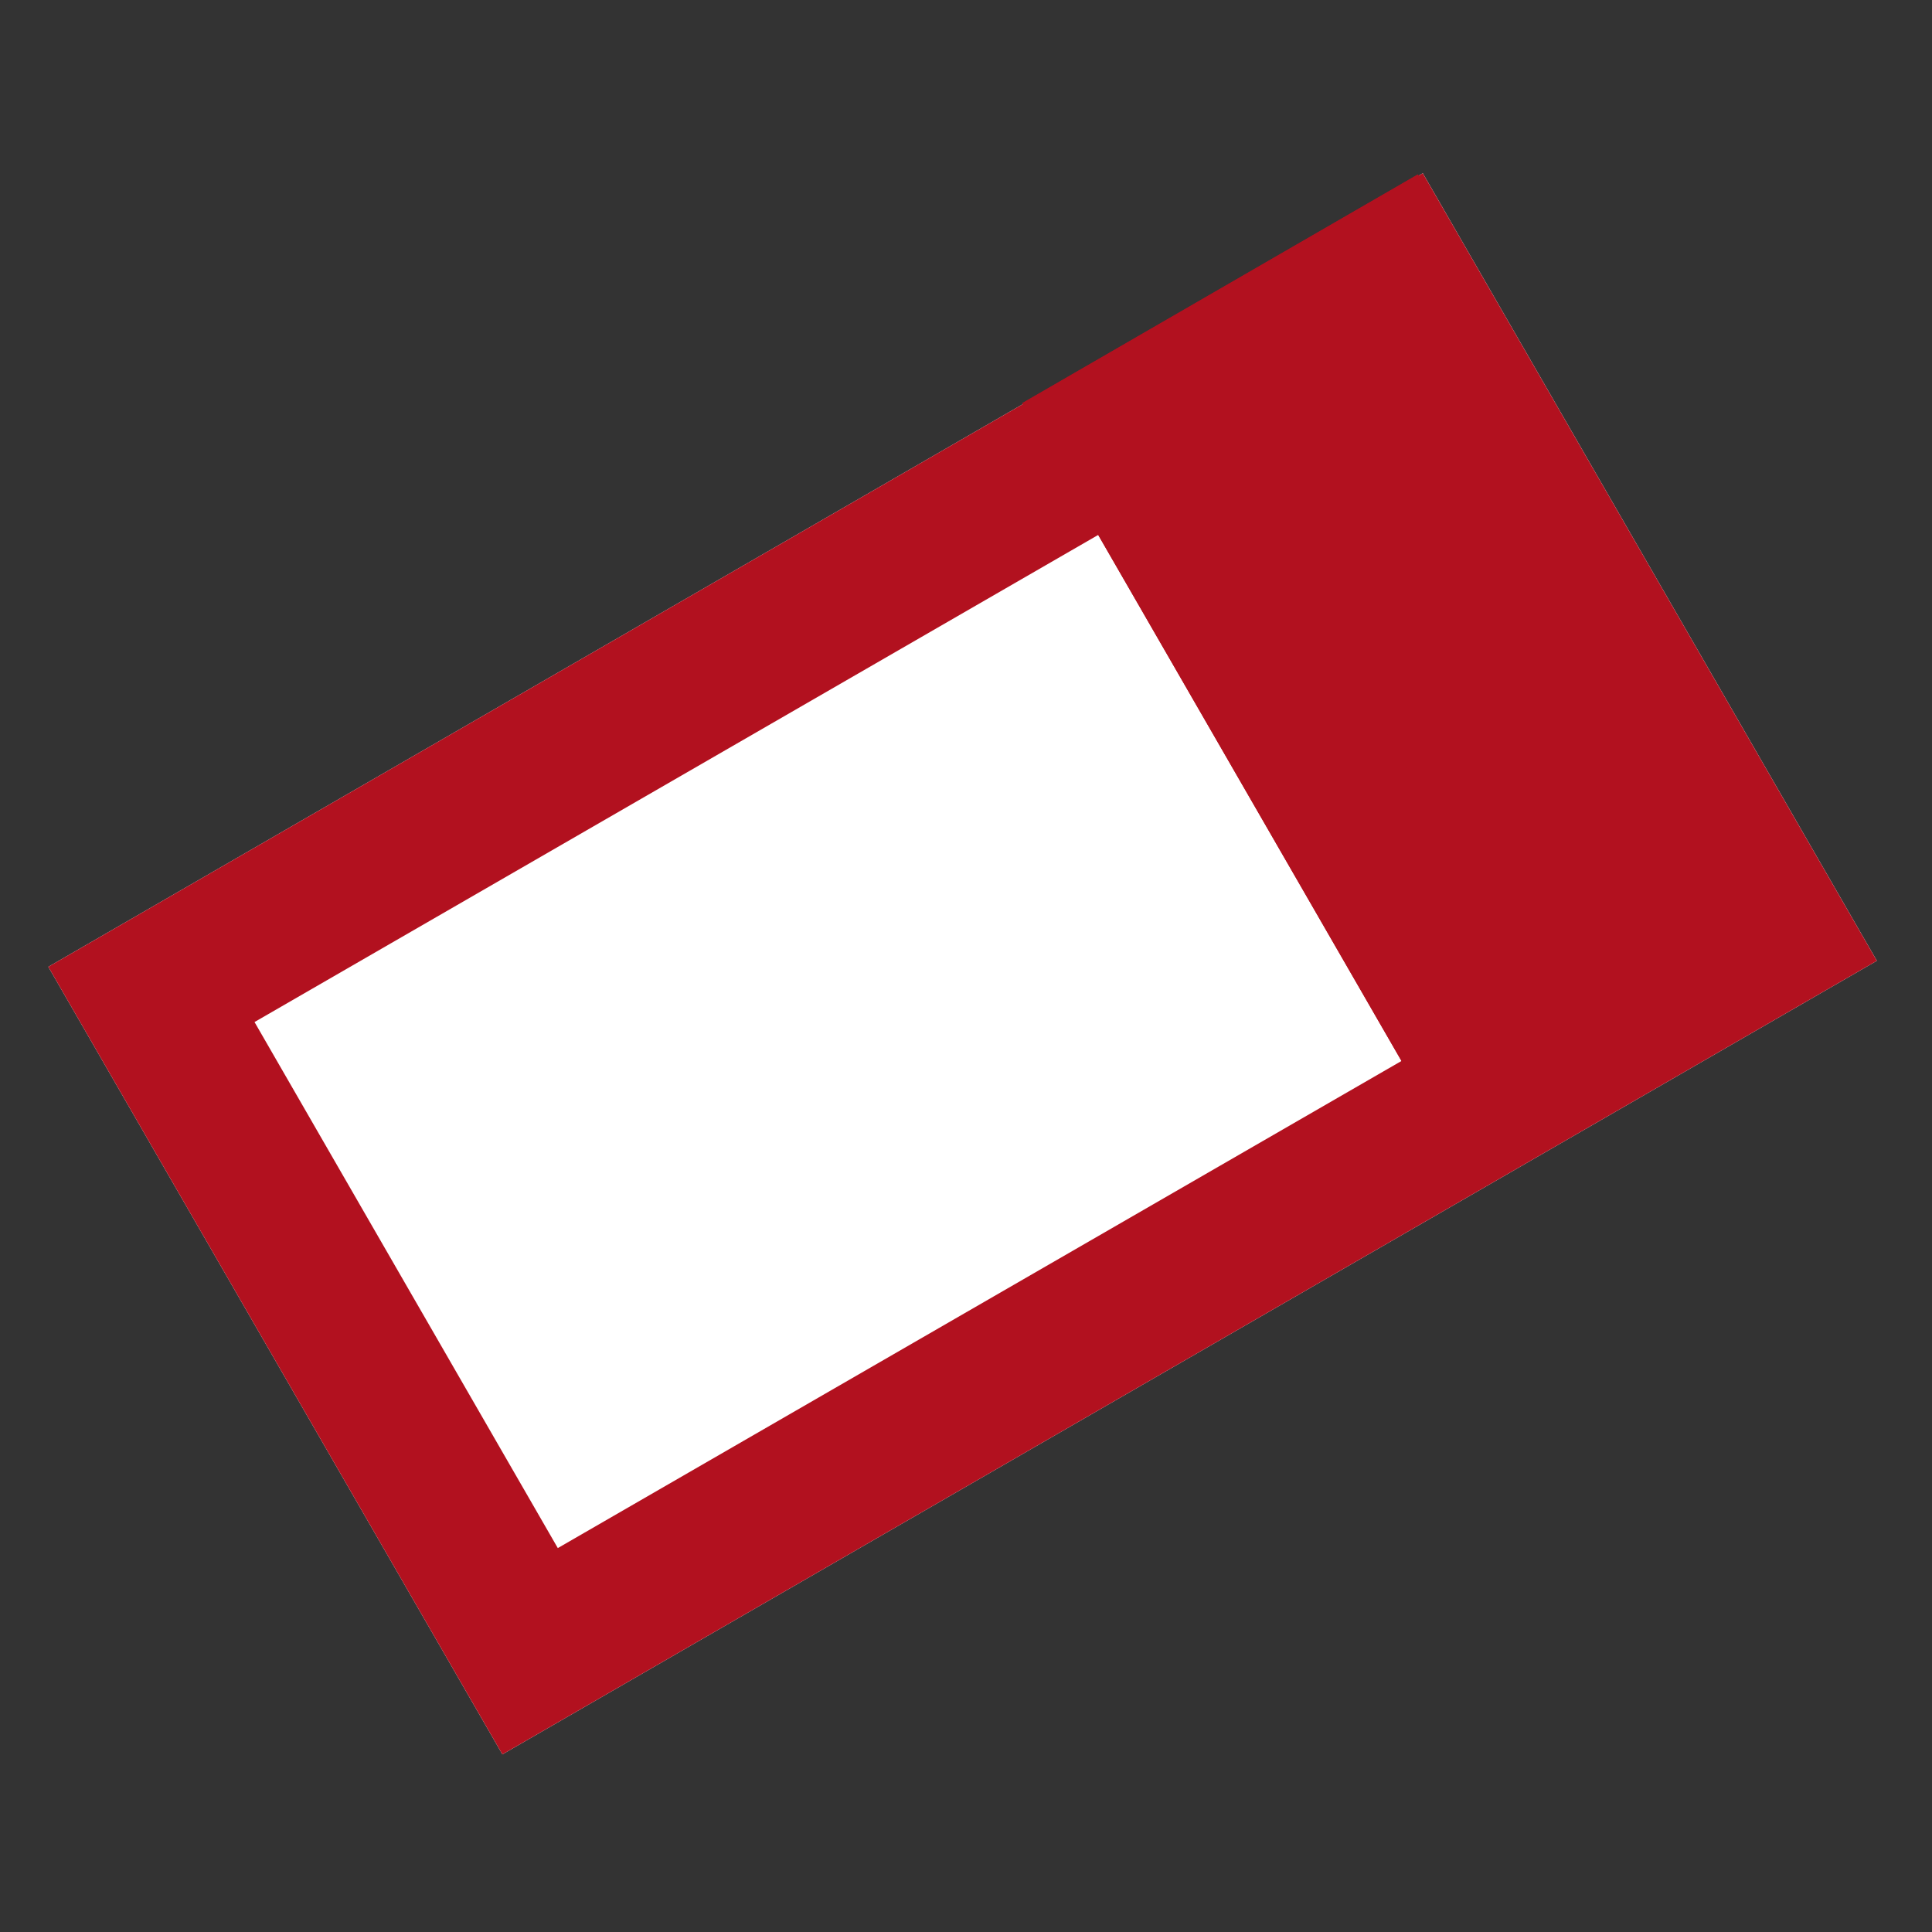 <?xml version="1.0" encoding="UTF-8" standalone="no"?>
<!DOCTYPE svg PUBLIC "-//W3C//DTD SVG 1.1//EN" "http://www.w3.org/Graphics/SVG/1.1/DTD/svg11.dtd">
<svg width="100%" height="100%" viewBox="0 0 128 128" version="1.1" xmlns="http://www.w3.org/2000/svg" xmlns:xlink="http://www.w3.org/1999/xlink" xml:space="preserve" xmlns:serif="http://www.serif.com/" style="fill-rule:evenodd;clip-rule:evenodd;stroke-linejoin:round;stroke-miterlimit:2;">
    <rect x="0" y="0" width="128" height="128" fill="#333333" stroke="none"/>
    <g transform="matrix(1,0,0,1,-835.311,-278.872)">
        <g>
            <g transform="matrix(0.812,0,0,0.906,164.872,26.193)">
                <rect x="825.849" y="278.872" width="157.671" height="141.269" style="fill:none;"/>
            </g>
            <g>
                <g transform="matrix(0.601,-0.347,0.403,0.699,191.702,424.081)">
                    <rect x="865.854" y="313.728" width="151.519" height="74.646" style="fill:white;"/>
                    <path d="M1017.37,313.728L865.854,313.728L865.854,388.374L1017.37,388.374L1017.37,313.728ZM880.274,326.122L880.274,375.981L1002.95,375.981L1002.95,326.122L880.274,326.122Z" style="fill:rgb(178,17,31);"/>
                </g>
                <g transform="matrix(0.173,-0.1,0.403,0.699,626.811,172.871)">
                    <rect x="865.854" y="313.728" width="151.519" height="74.646" style="fill:rgb(178,17,31);"/>
                    <path d="M1017.37,313.728L865.854,313.728L865.854,388.374L1017.37,388.374L1017.37,313.728ZM915.934,326.122L915.934,375.981L967.294,375.981L967.294,326.122L915.934,326.122Z" style="fill:rgb(178,17,31);"/>
                </g>
            </g>
        </g>
    </g>
</svg>
